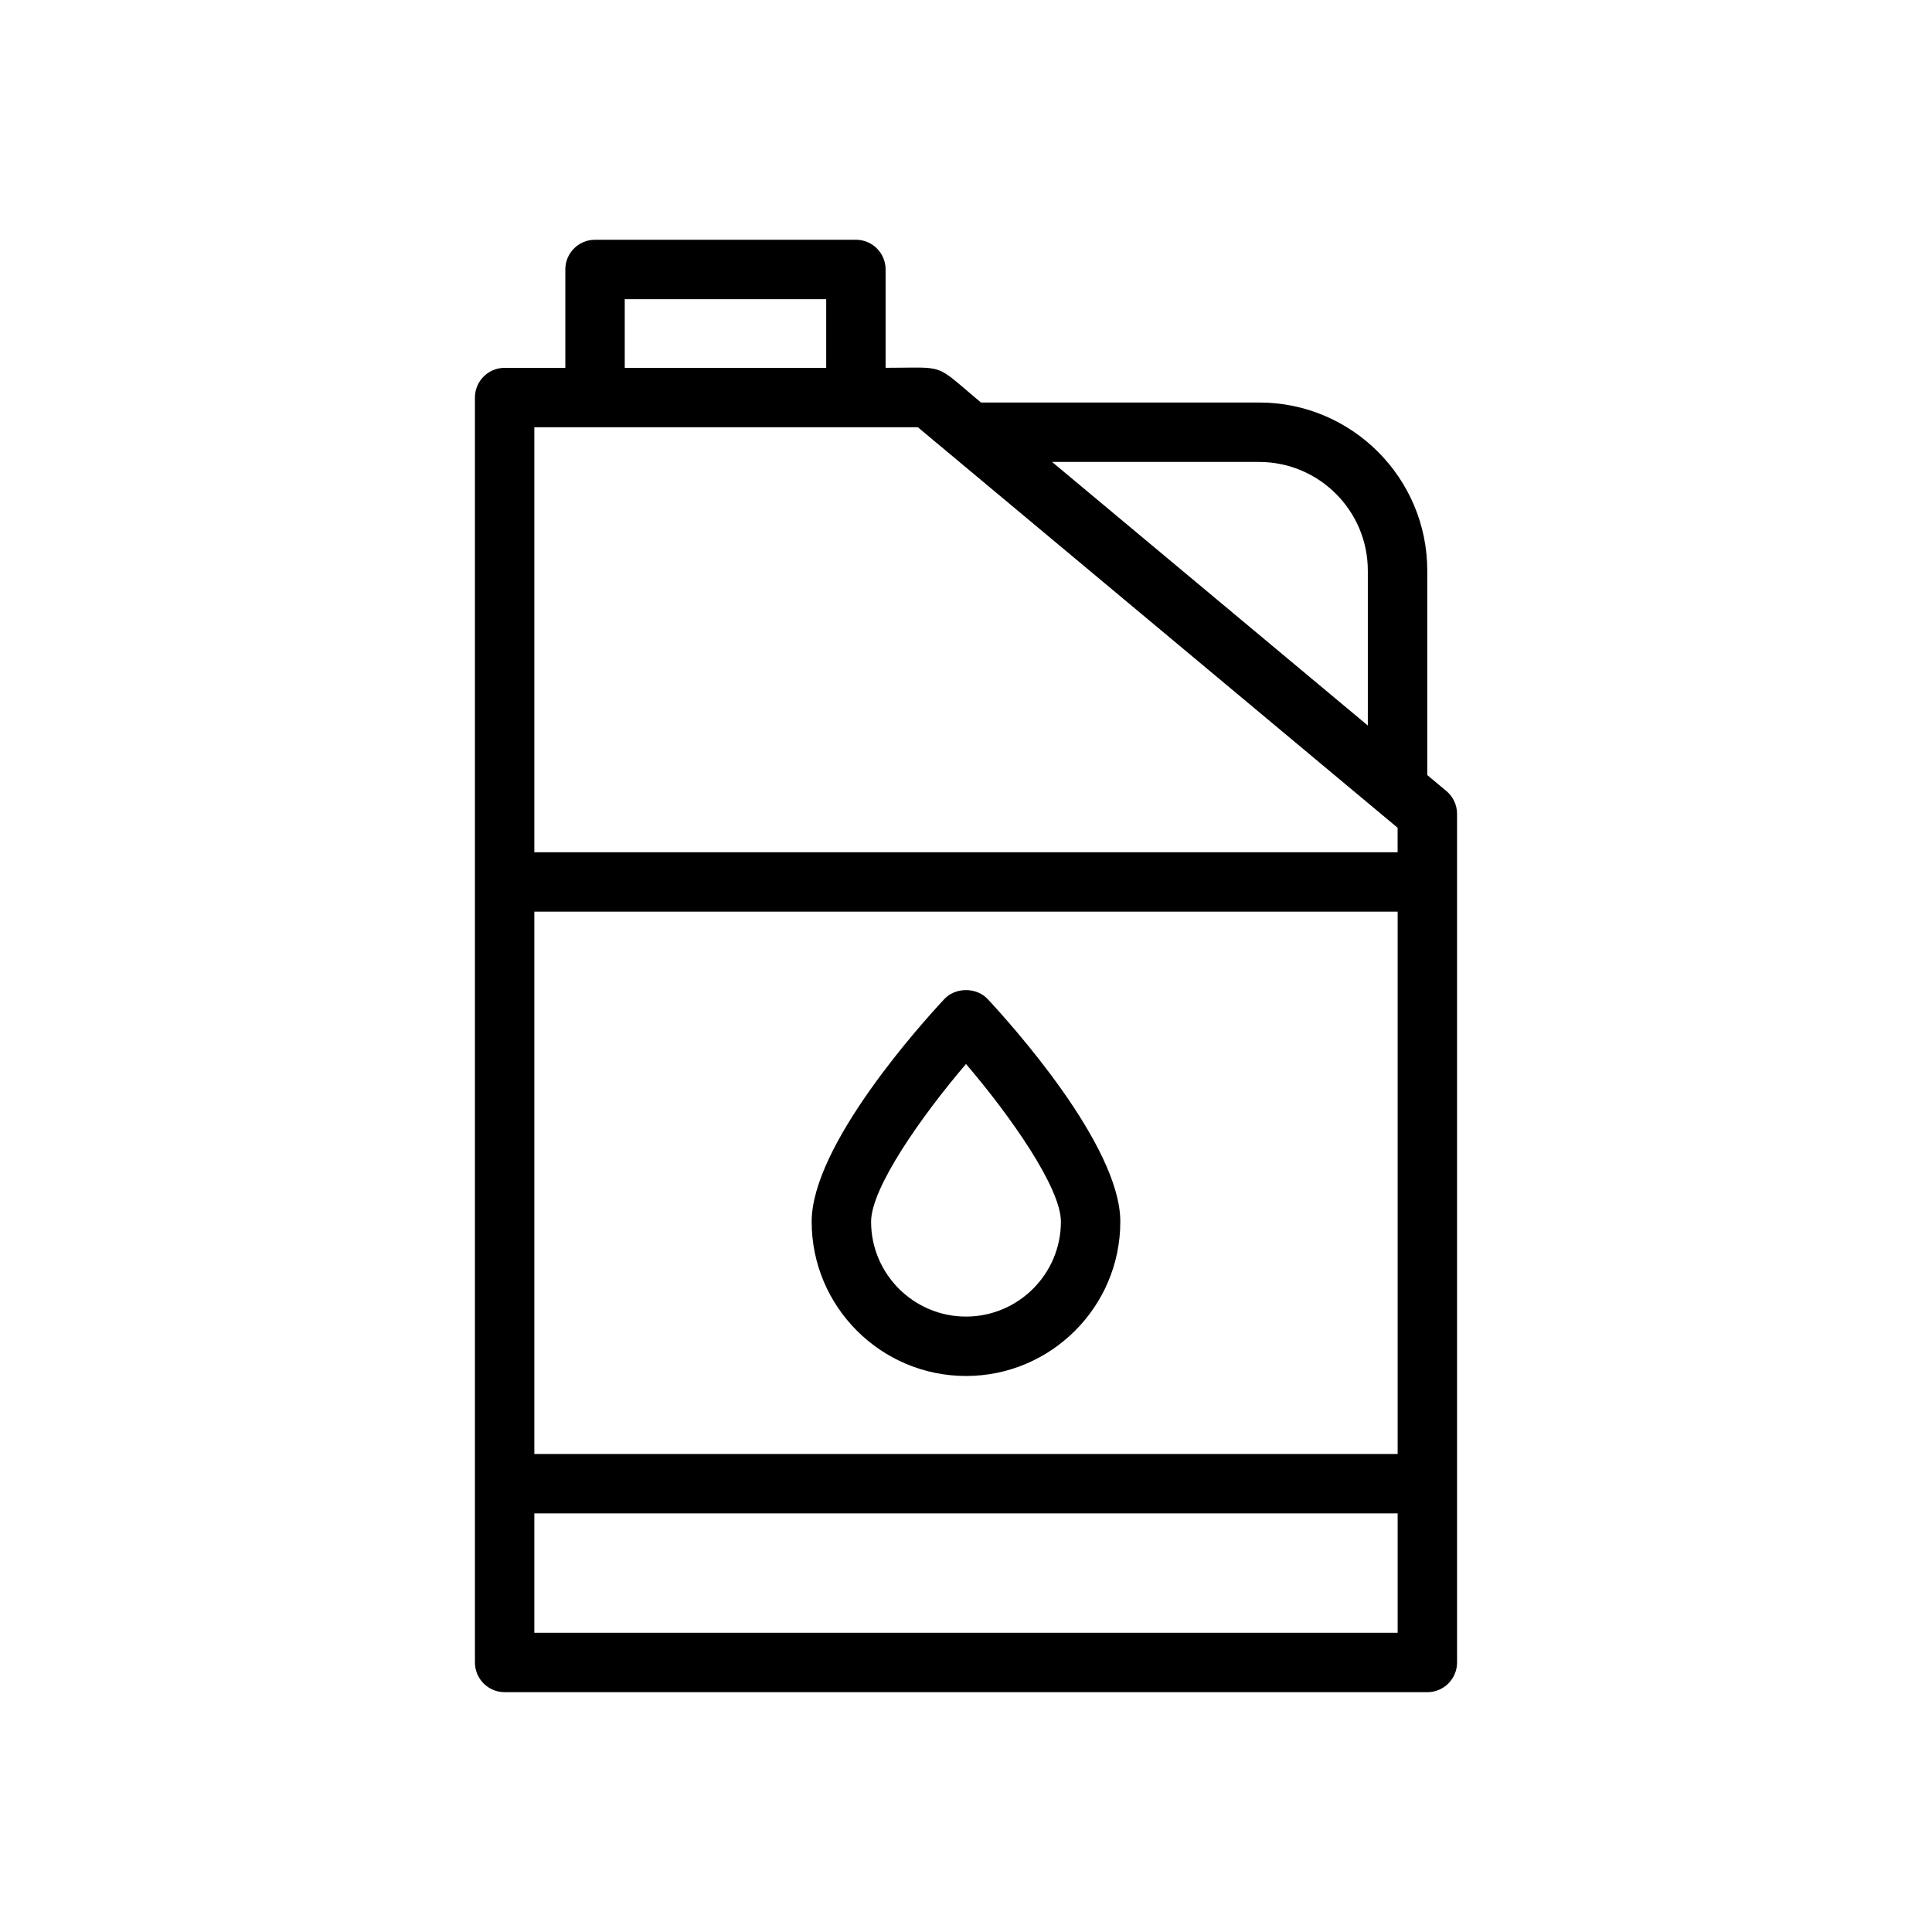 <?xml version="1.0" encoding="UTF-8"?>
<!-- Uploaded to: ICON Repo, www.iconrepo.com, Generator: ICON Repo Mixer Tools -->
<svg fill="#000000" width="800px" height="800px" version="1.1" viewBox="144 144 512 512" xmlns="http://www.w3.org/2000/svg">
 <g>
  <path d="m370.82 207.54h-69.133c-4.352 0-7.871 3.527-7.871 7.871v26.07h-16.082c-4.352 0-7.871 3.527-7.871 7.871v128.36 206.86c0 4.344 3.519 7.871 7.871 7.871h244.53c4.352 0 7.871-3.527 7.871-7.871v-206.86-18.035c0-2.332-1.039-4.551-2.824-6.047l-5.07-4.227v-54.188c0-24.562-19.988-44.547-44.547-44.547h-73.73c-12.723-10.621-8.855-9.195-25.27-9.195v-26.066c0-4.344-3.516-7.871-7.871-7.871zm-61.258 15.746h53.387v18.199h-53.387zm204.82 353.42h-228.78v-31.637h228.79v31.637zm0-47.383h-228.78v-143.73h228.79v143.73zm-36.699-262.9c15.887 0 28.805 12.918 28.805 28.805v41.043l-83.672-69.848zm-90.441-9.195 127.14 106.14v6.481h-228.78v-112.62h101.64z"/>
  <path d="m400 508.65c22.547 0 40.895-18.352 40.895-40.895 0-20.316-29.277-52.695-35.148-58.984-2.969-3.18-8.535-3.18-11.5 0-5.871 6.289-35.148 38.676-35.148 58.984 0.004 22.551 18.355 40.895 40.902 40.895zm0-82.68c11.879 13.895 25.152 32.836 25.152 41.785 0 13.871-11.289 25.152-25.152 25.152s-25.152-11.281-25.152-25.152c0-8.93 13.273-27.883 25.152-41.785z"/>
 </g>
</svg>
